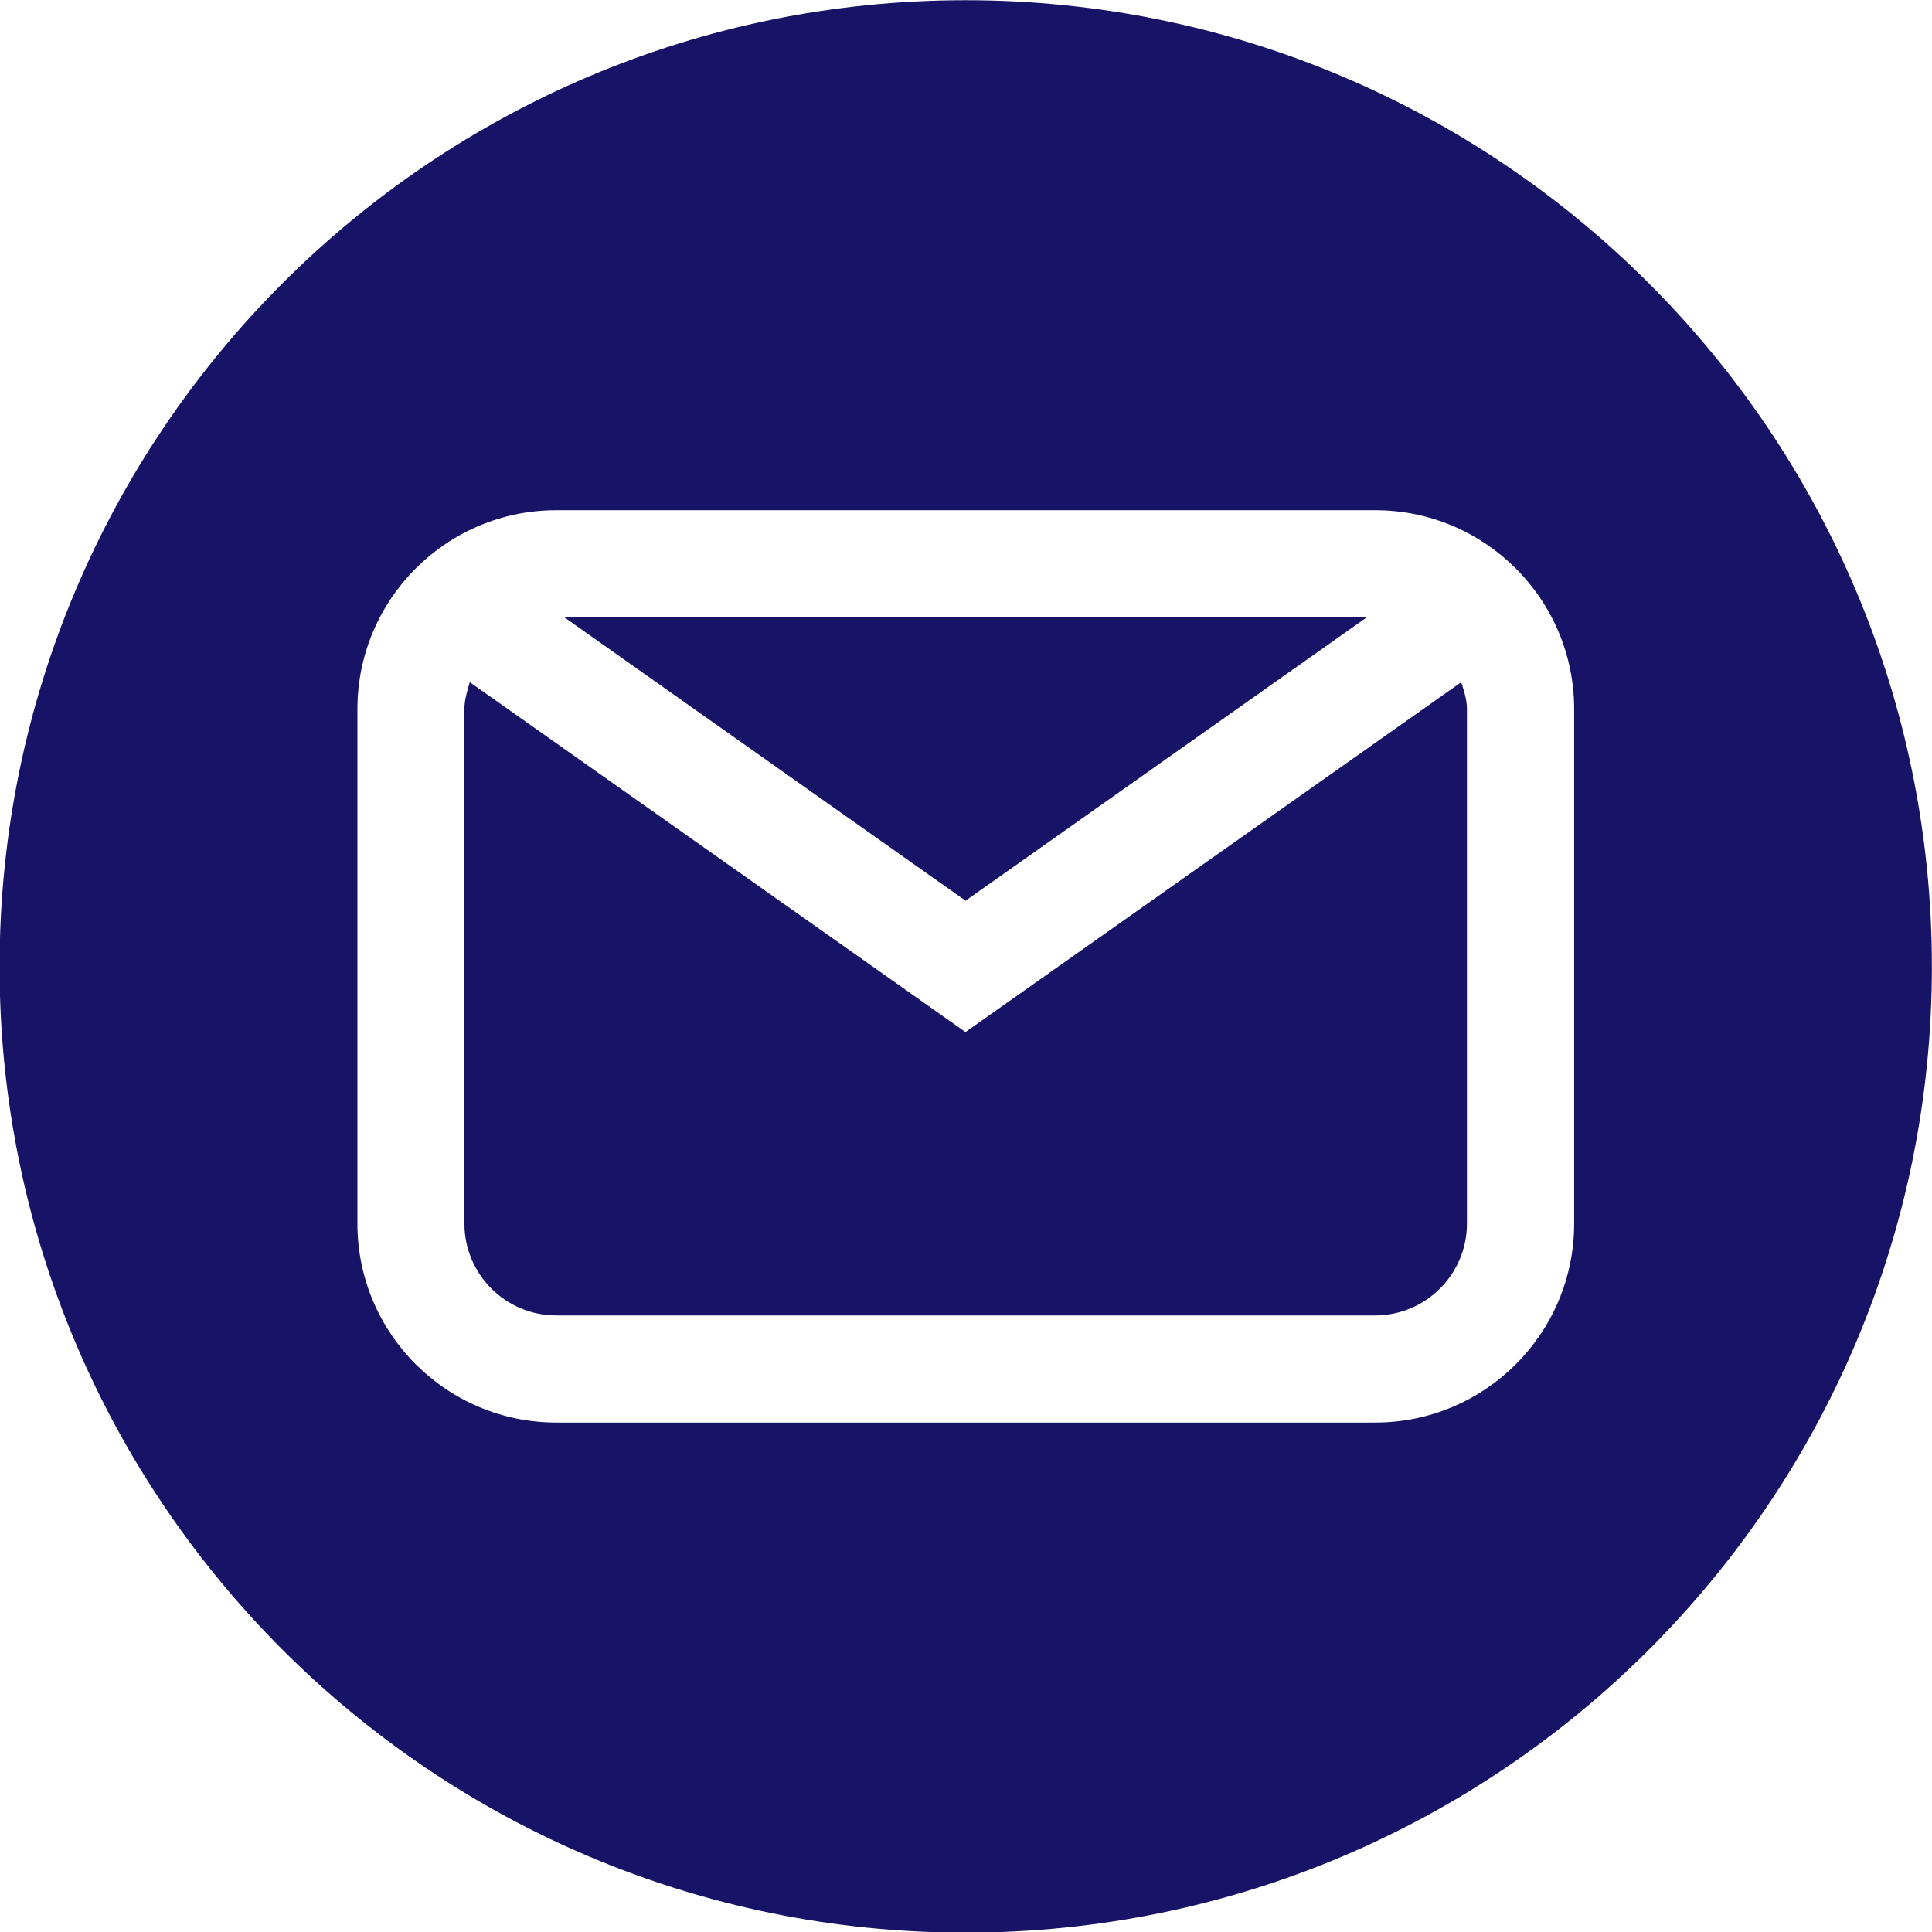 <?xml version="1.0" encoding="UTF-8" standalone="no"?><svg xmlns="http://www.w3.org/2000/svg" xmlns:xlink="http://www.w3.org/1999/xlink" fill="#000000" height="179.3" preserveAspectRatio="xMidYMid meet" version="1" viewBox="7.1 10.6 179.3 179.3" width="179.3" zoomAndPan="magnify"><g id="change1_1"><path d="M142.71,73.91c0.26,0.8,0.53,1.62,0.53,2.5v47.75c0,4.7-3.82,8.52-8.52,8.52h-76c-4.7,0-8.52-3.82-8.52-8.52 V76.41c0-0.88,0.26-1.7,0.5-2.5l46,32.47L142.71,73.91z M133.93,67.9H59.49l37.22,26.29L133.93,67.9z" fill="#171467"/></g><g id="change1_2"><path d="M96.71,10.62c-49.52,0-89.65,40.16-89.65,89.7c0,49.5,40.14,89.64,89.65,89.64 c49.53,0,89.68-40.14,89.68-89.64C186.39,50.78,146.24,10.62,96.71,10.62z M153.19,124.16c0,10.19-8.28,18.46-18.46,18.46h-76 c-10.19,0-18.46-8.27-18.46-18.46V76.41c0-10.19,8.27-18.46,18.46-18.46h76c10.18,0,18.46,8.27,18.46,18.46V124.16z" fill="#171467"/></g></svg>